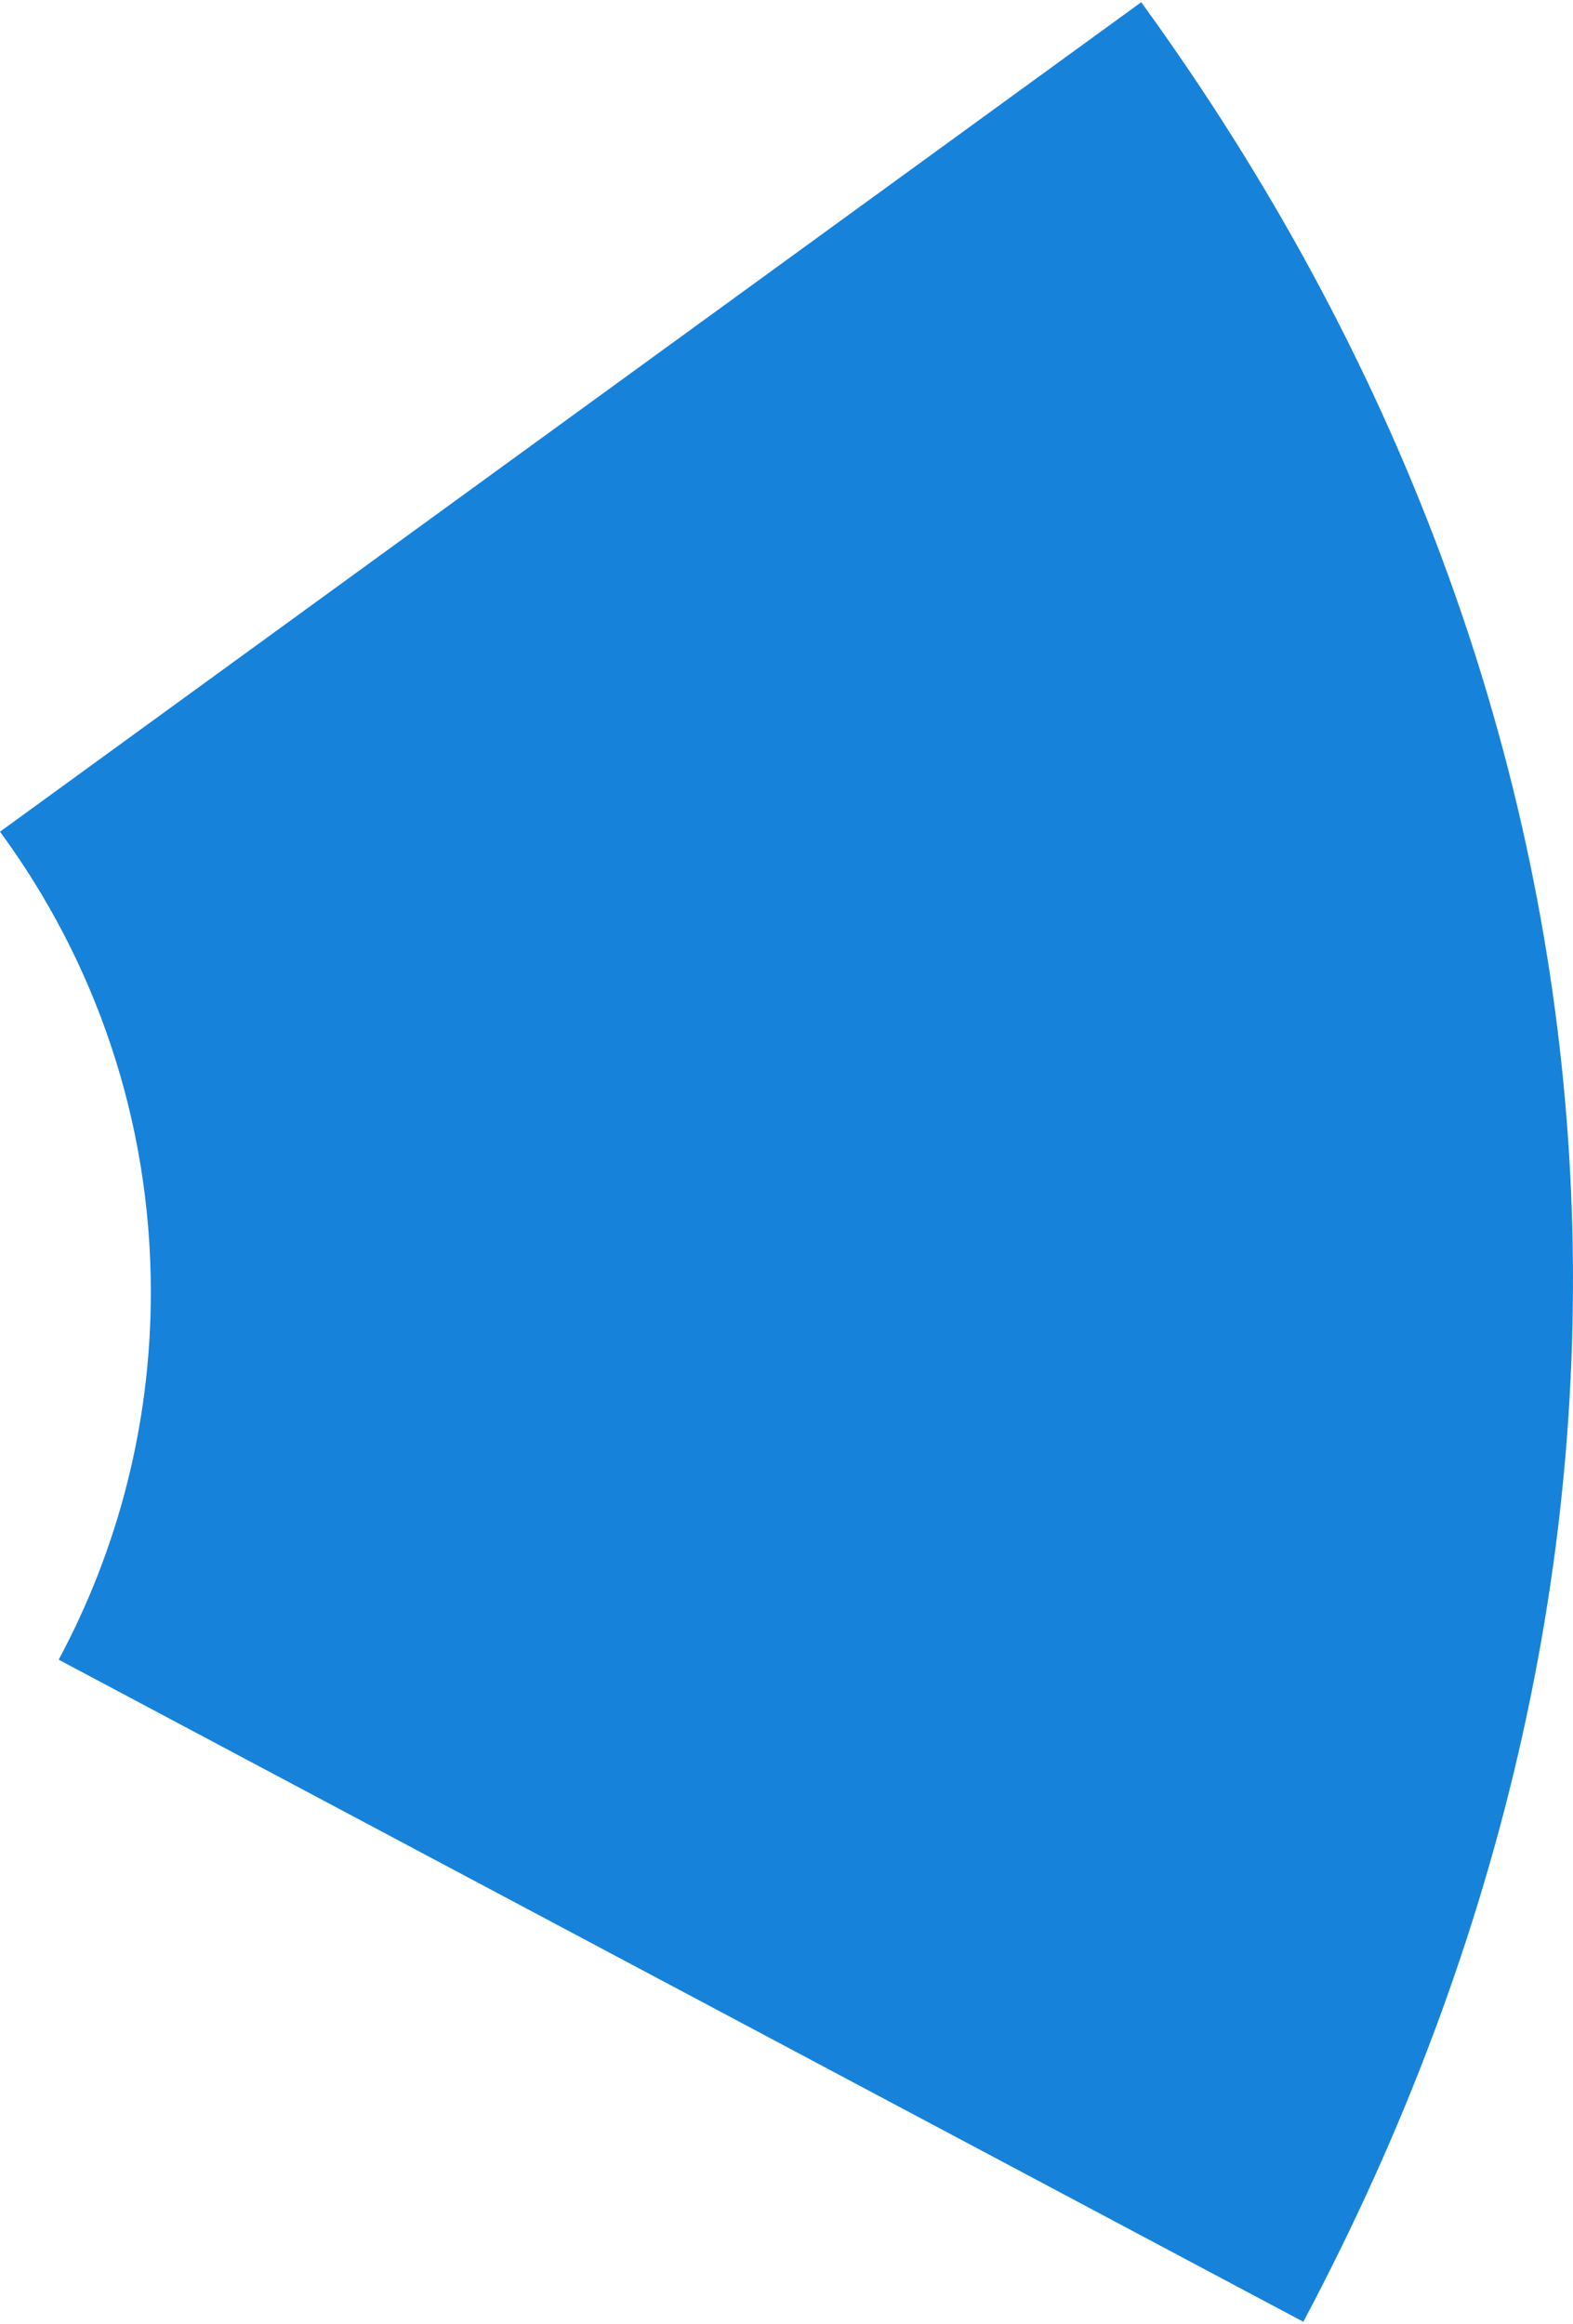 <?xml version="1.0" encoding="UTF-8"?><svg xmlns="http://www.w3.org/2000/svg" id="Layer_268485af47e7d5" data-name="Layer 2" viewBox="0 0 237.75 350.44" aria-hidden="true" style="fill:url(#CerosGradient_idf92c8b532);" width="237px" height="350px">
  <defs><linearGradient class="cerosgradient" data-cerosgradient="true" id="CerosGradient_idf92c8b532" gradientUnits="userSpaceOnUse" x1="50%" y1="100%" x2="50%" y2="0%"><stop offset="0%" stop-color="#1782DA"/><stop offset="100%" stop-color="#1782DA"/></linearGradient><linearGradient/>
    <style>
      .cls-1-68485af47e7d5{
        fill: #1782da;
        stroke-width: 0px;
      }
    </style>
  </defs>
  <g id="Layer_1-268485af47e7d5" data-name="Layer 1">
    <path class="cls-1-68485af47e7d5" d="M172.49,0L0,125.32c14.33,19.48,22.8,43.53,22.8,69.56,0,20.09-5.05,38.99-13.93,55.53l188.12,100.03C258.87,234.06,249.96,106.63,172.49,0Z" style="fill:url(#CerosGradient_idf92c8b532);"/>
  </g>
</svg>